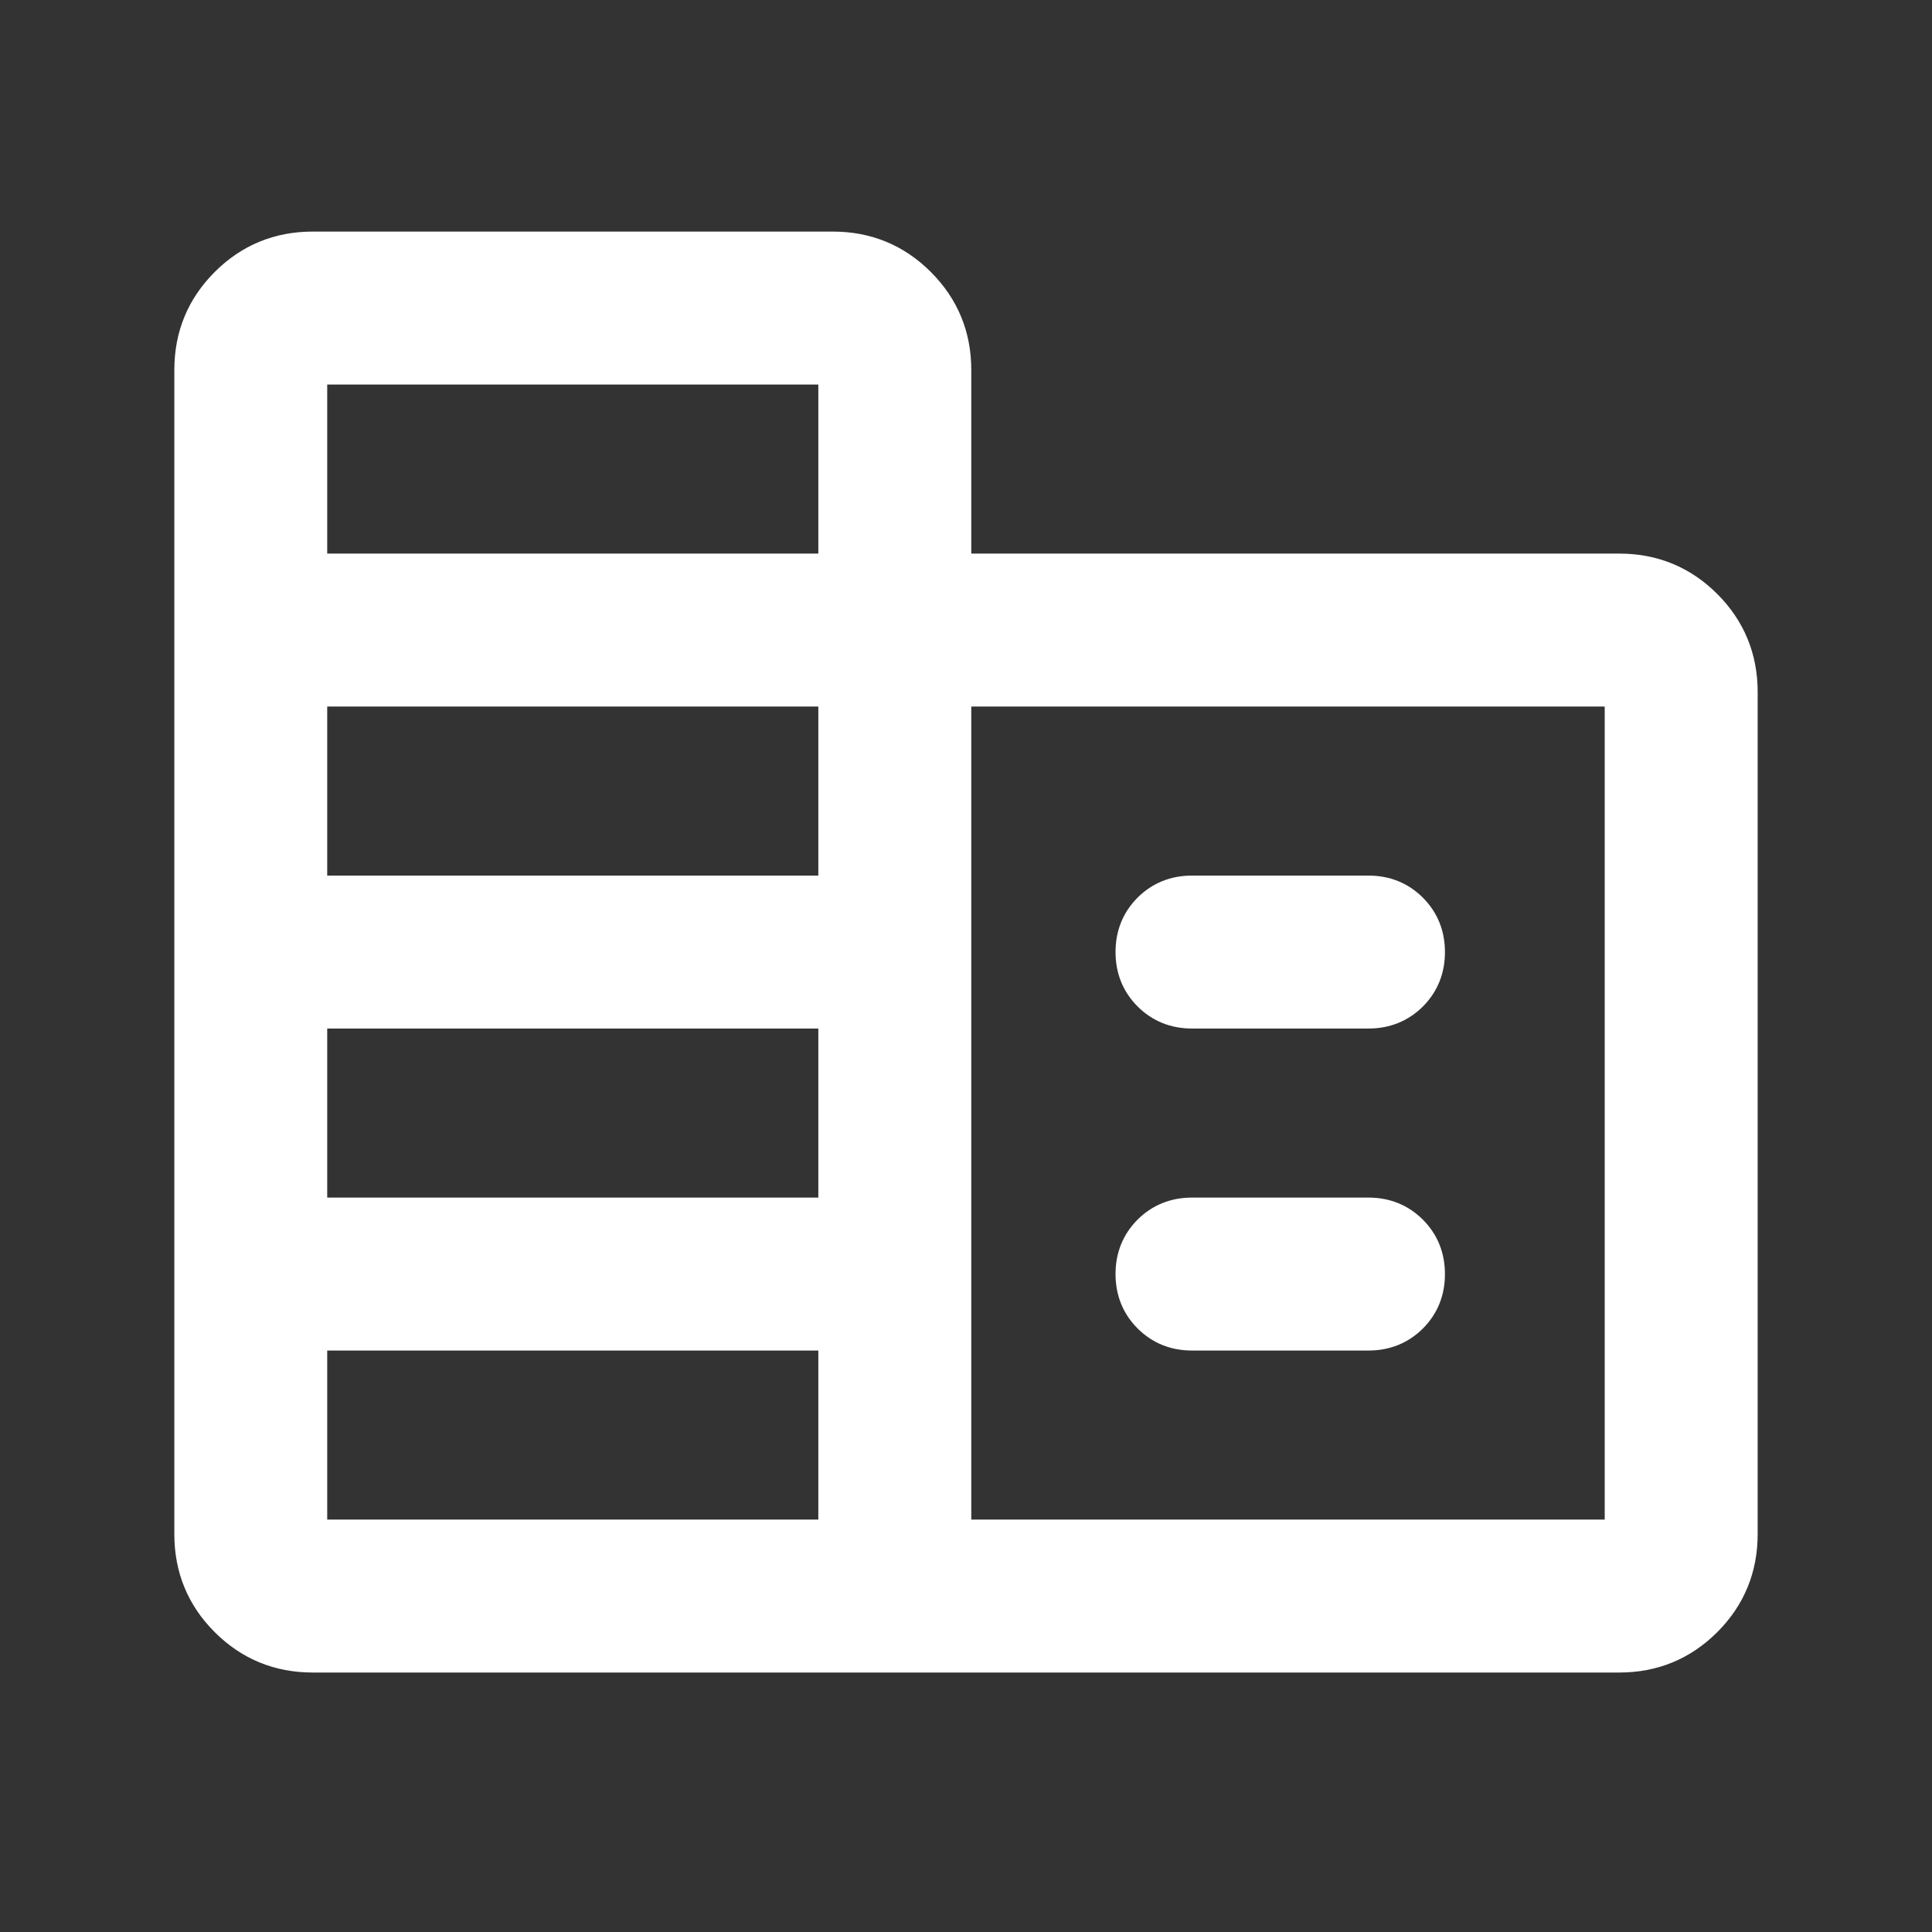 <?xml version="1.0" encoding="UTF-8"?> <svg xmlns="http://www.w3.org/2000/svg" width="30" height="30" viewBox="0 0 30 30" fill="none"><rect x="0" y="0" width="30" height="30" fill="#333333" stroke="none"/><g clip-path="url(#clip0_86_10852)"><mask id="mask0_86_10852" style="mask-type:alpha" maskUnits="userSpaceOnUse" x="0" y="0" width="30" height="30"><rect width="30" height="30" fill="#D9D9D9"></rect></mask><g mask="url(#mask0_86_10852)"><path d="M4.856 25.721C4.328 25.721 3.88 25.536 3.511 25.167C3.141 24.798 2.957 24.349 2.957 23.822V5.745C2.957 5.218 3.141 4.77 3.511 4.4C3.88 4.031 4.328 3.846 4.856 3.846H12.932C13.46 3.846 13.908 4.031 14.277 4.4C14.647 4.77 14.832 5.218 14.832 5.745V8.846H25.144C25.671 8.846 26.119 9.031 26.489 9.4C26.858 9.77 27.043 10.218 27.043 10.745V23.822C27.043 24.349 26.858 24.798 26.489 25.167C26.119 25.536 25.671 25.721 25.144 25.721H4.856ZM4.831 23.846H12.957V20.721H4.831V23.846ZM4.831 18.846H12.957V15.721H4.831V18.846ZM4.831 13.846H12.957V10.721H4.831V13.846ZM4.831 8.846H12.957V5.721H4.831V8.846ZM14.832 23.846H25.168V10.721H14.832V23.846ZM18.509 15.721C18.244 15.721 18.021 15.631 17.841 15.451C17.662 15.272 17.572 15.049 17.572 14.783C17.572 14.517 17.662 14.295 17.841 14.115C18.021 13.936 18.244 13.846 18.509 13.846H21.25C21.515 13.846 21.738 13.936 21.918 14.116C22.097 14.296 22.187 14.518 22.187 14.784C22.187 15.05 22.097 15.272 21.918 15.452C21.738 15.631 21.515 15.721 21.25 15.721H18.509ZM18.509 20.721C18.244 20.721 18.021 20.631 17.841 20.451C17.662 20.272 17.572 20.049 17.572 19.783C17.572 19.517 17.662 19.295 17.841 19.115C18.021 18.936 18.244 18.846 18.509 18.846H21.25C21.515 18.846 21.738 18.936 21.918 19.116C22.097 19.296 22.187 19.518 22.187 19.784C22.187 20.05 22.097 20.272 21.918 20.452C21.738 20.631 21.515 20.721 21.25 20.721H18.509Z" fill="white" stroke="white" stroke-width="0.5"></path></g></g><defs><clipPath id="clip0_86_10852"><rect width="30" height="30" fill="white"></rect></clipPath></defs></svg> 
